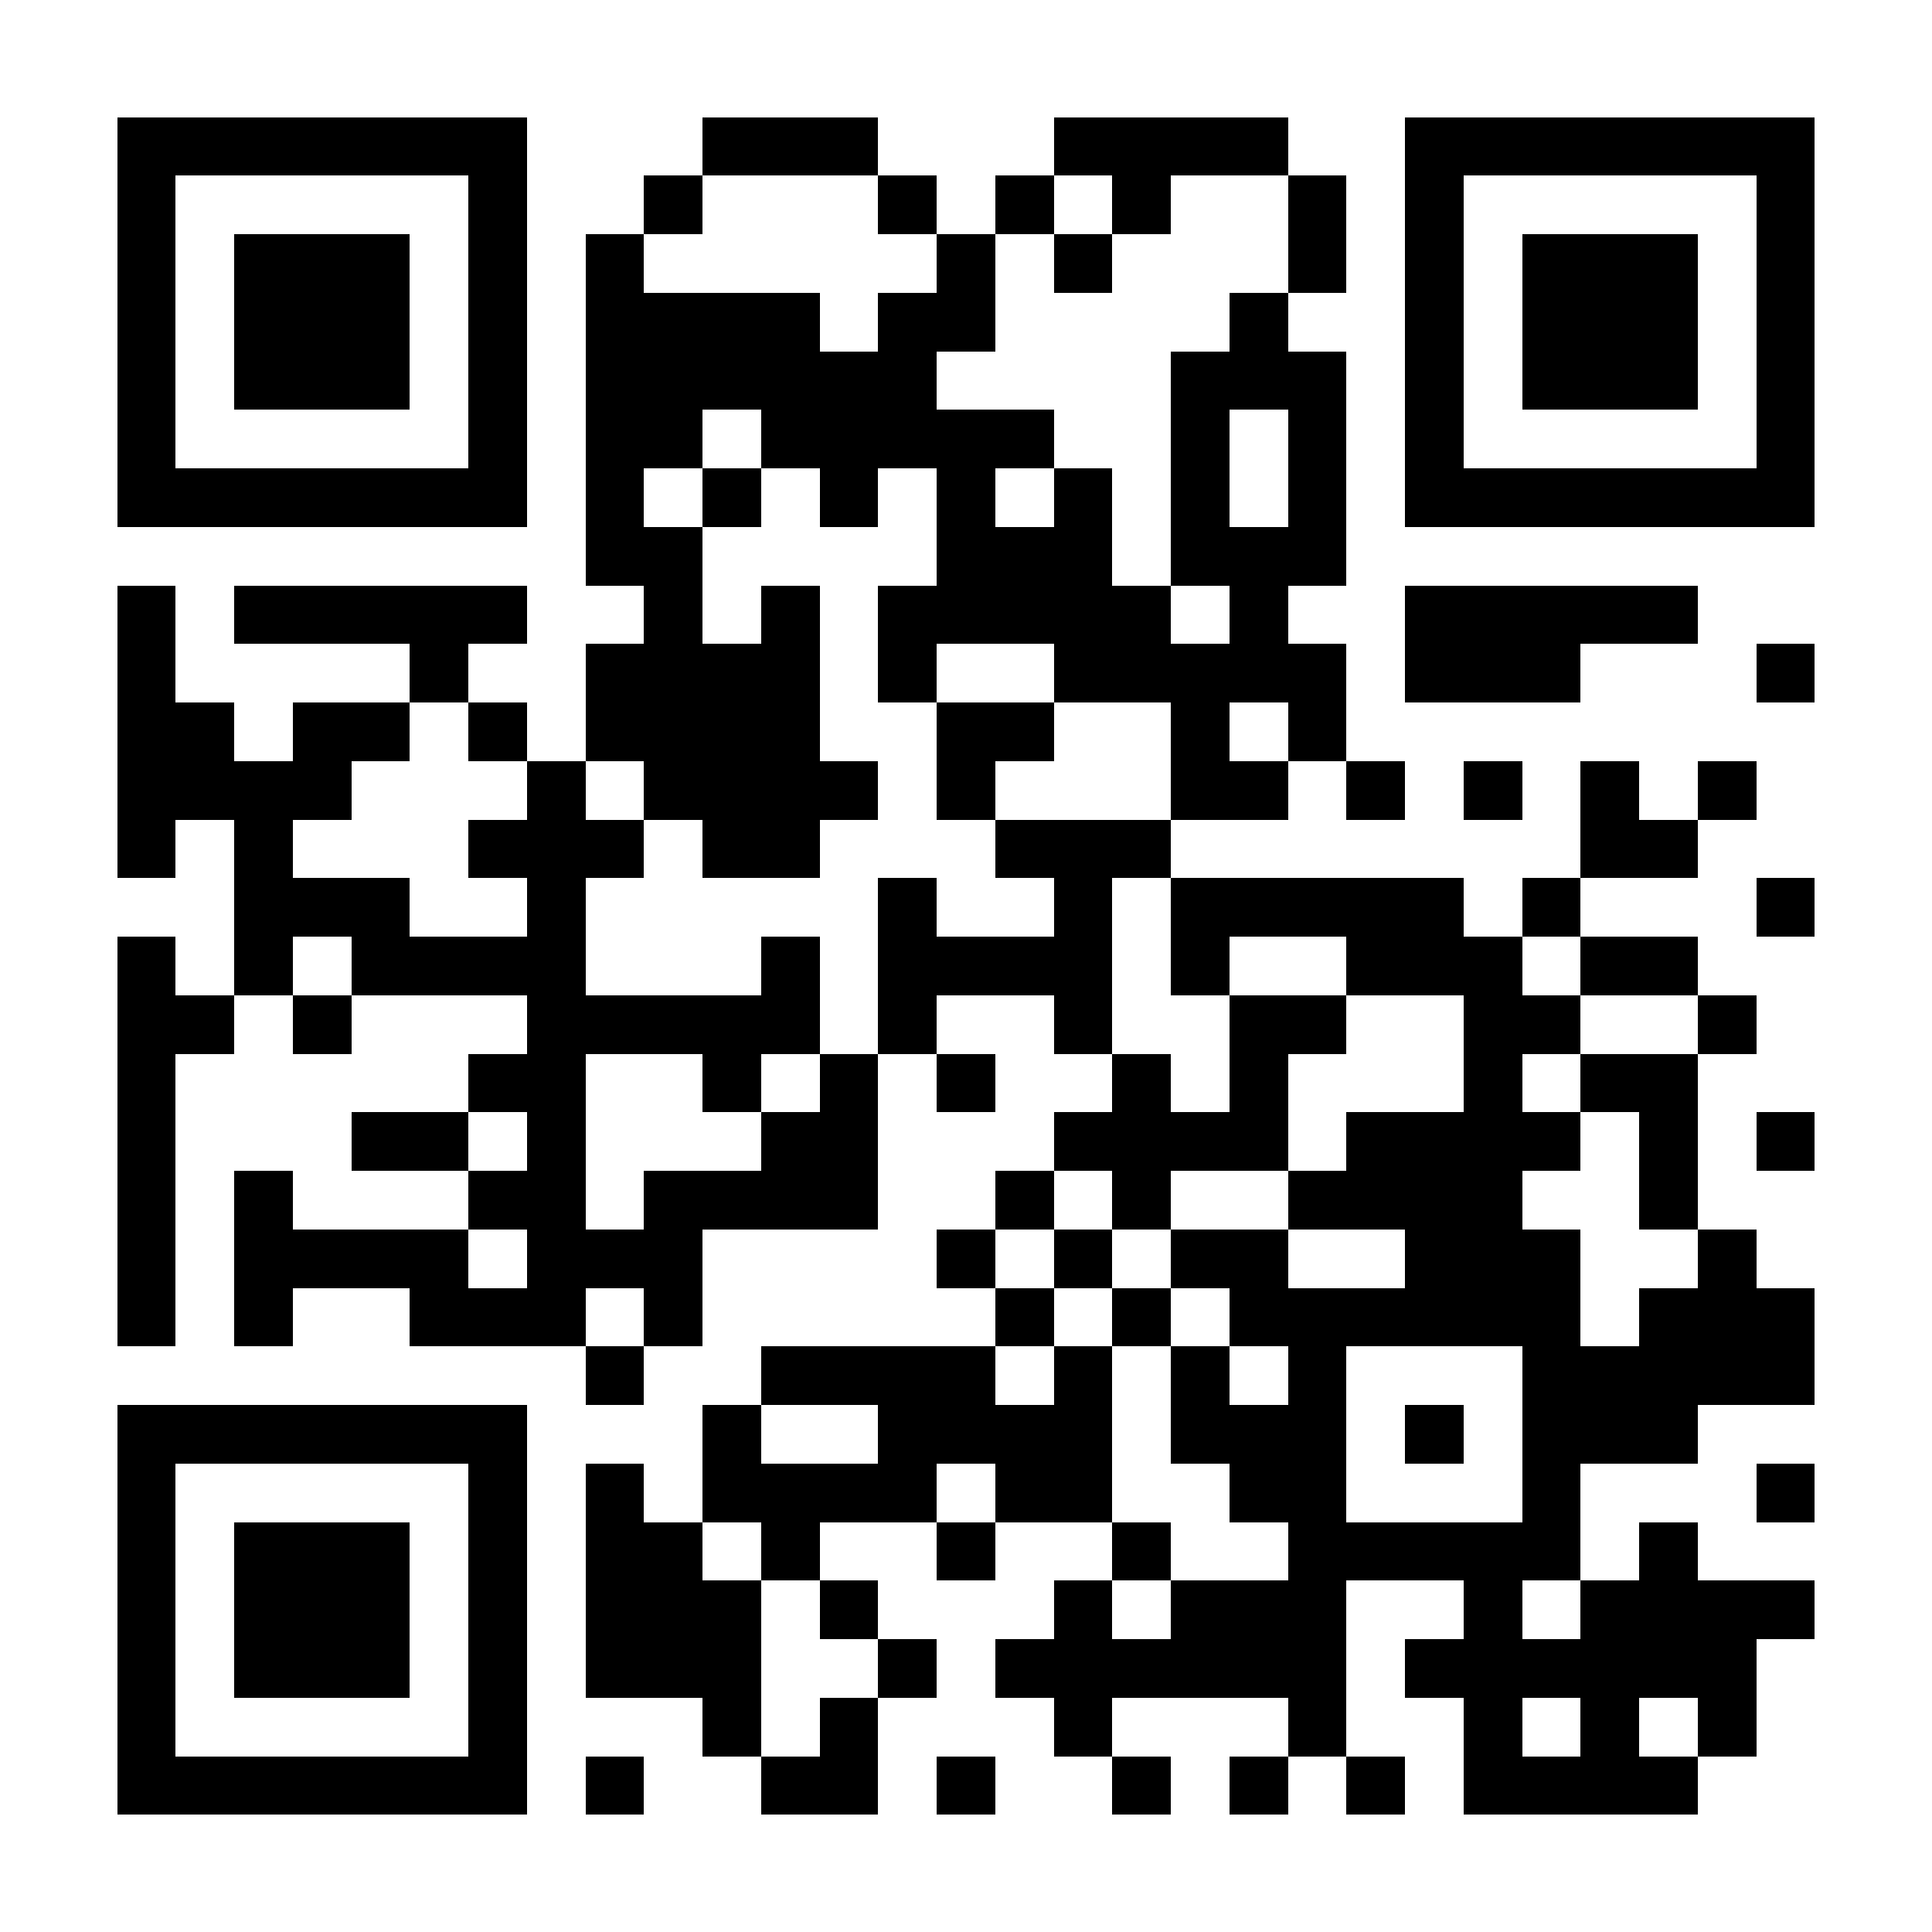 <?xml version="1.0" standalone="no"?>
<!DOCTYPE svg PUBLIC "-//W3C//DTD SVG 1.1//EN" "http://www.w3.org/Graphics/SVG/1.1/DTD/svg11.dtd">
<svg xmlns="http://www.w3.org/2000/svg" viewBox="0 0 33 33" shape-rendering="crispEdges" style="fill: rgb(255, 255, 255);" width="33" height="33"><path fill="#ffffff" d="M0 0h33v33H0z"/><path stroke="#000000" d="M2 2.5h7m3 0h3m3 0h4m2 0h7M2 3.5h1m5 0h1m2 0h1m3 0h1m1 0h1m1 0h1m2 0h1m1 0h1m5 0h1M2 4.5h1m1 0h3m1 0h1m1 0h1m5 0h1m1 0h1m3 0h1m1 0h1m1 0h3m1 0h1M2 5.5h1m1 0h3m1 0h1m1 0h4m1 0h2m4 0h1m2 0h1m1 0h3m1 0h1M2 6.5h1m1 0h3m1 0h1m1 0h6m4 0h3m1 0h1m1 0h3m1 0h1M2 7.5h1m5 0h1m1 0h2m1 0h5m2 0h1m1 0h1m1 0h1m5 0h1M2 8.5h7m1 0h1m1 0h1m1 0h1m1 0h1m1 0h1m1 0h1m1 0h1m1 0h7M10 9.5h2m4 0h3m1 0h3M2 10.5h1m1 0h5m2 0h1m1 0h1m1 0h5m1 0h1m2 0h5M2 11.5h1m4 0h1m2 0h4m1 0h1m2 0h5m1 0h3m3 0h1M2 12.5h2m1 0h2m1 0h1m1 0h4m2 0h2m2 0h1m1 0h1M2 13.5h4m3 0h1m1 0h4m1 0h1m3 0h2m1 0h1m1 0h1m1 0h1m1 0h1M2 14.5h1m1 0h1m3 0h3m1 0h2m3 0h3m7 0h2M4 15.5h3m2 0h1m5 0h1m2 0h1m1 0h5m1 0h1m3 0h1M2 16.5h1m1 0h1m1 0h4m3 0h1m1 0h4m1 0h1m2 0h3m1 0h2M2 17.5h2m1 0h1m3 0h5m1 0h1m2 0h1m2 0h2m2 0h2m2 0h1M2 18.5h1m5 0h2m2 0h1m1 0h1m1 0h1m2 0h1m1 0h1m3 0h1m1 0h2M2 19.5h1m3 0h2m1 0h1m3 0h2m3 0h4m1 0h4m1 0h1m1 0h1M2 20.5h1m1 0h1m3 0h2m1 0h4m2 0h1m1 0h1m2 0h4m2 0h1M2 21.5h1m1 0h4m1 0h3m4 0h1m1 0h1m1 0h2m2 0h3m2 0h1M2 22.5h1m1 0h1m2 0h3m1 0h1m5 0h1m1 0h1m1 0h6m1 0h3M10 23.5h1m2 0h4m1 0h1m1 0h1m1 0h1m3 0h5M2 24.5h7m3 0h1m2 0h4m1 0h3m1 0h1m1 0h3M2 25.5h1m5 0h1m1 0h1m1 0h4m1 0h2m2 0h2m3 0h1m3 0h1M2 26.5h1m1 0h3m1 0h1m1 0h2m1 0h1m2 0h1m2 0h1m2 0h5m1 0h1M2 27.5h1m1 0h3m1 0h1m1 0h3m1 0h1m3 0h1m1 0h3m2 0h1m1 0h4M2 28.5h1m1 0h3m1 0h1m1 0h3m2 0h1m1 0h6m1 0h6M2 29.5h1m5 0h1m3 0h1m1 0h1m3 0h1m3 0h1m2 0h1m1 0h1m1 0h1M2 30.5h7m1 0h1m2 0h2m1 0h1m2 0h1m1 0h1m1 0h1m1 0h4"/></svg>